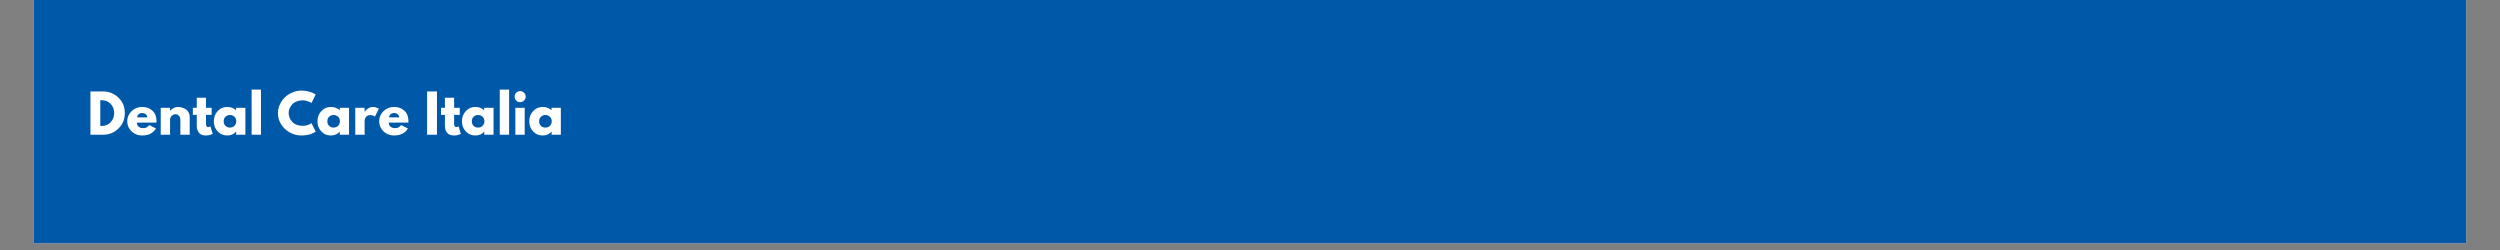 <svg version="1.0" preserveAspectRatio="xMidYMid meet" height="48" viewBox="0 0 360 36" zoomAndPan="magnify" width="480" xmlns:xlink="http://www.w3.org/1999/xlink" xmlns="http://www.w3.org/2000/svg"><rect x="0" y="0" width="360" height="36" fill="#808080" stroke="none"/><defs><g></g><clipPath id="e514ff1c52"><path clip-rule="nonzero" d="M 4.863 0 L 355.133 0 L 355.133 35.027 L 4.863 35.027 Z M 4.863 0"></path></clipPath><clipPath id="9bfcaa7976"><path clip-rule="nonzero" d="M 24 0.609 L 26 0.609 L 26 8 L 24 8 Z M 24 0.609"></path></clipPath><clipPath id="b1f8d0e9d3"><path clip-rule="nonzero" d="M 59 0.609 L 62 0.609 L 62 8 L 59 8 Z M 59 0.609"></path></clipPath><clipPath id="ab16098997"><rect height="11" y="0" width="70" x="0"></rect></clipPath></defs><g clip-path="url(#e514ff1c52)"><path fill-rule="nonzero" fill-opacity="1" d="M 4.863 0 L 355.137 0 L 355.137 35.027 L 4.863 35.027 Z M 4.863 0" fill="#ffffff"></path><path fill-rule="nonzero" fill-opacity="1" d="M 4.863 0 L 355.137 0 L 355.137 35.027 L 4.863 35.027 Z M 4.863 0" fill="#0058a8"></path></g><g transform="matrix(1, 0, 0, 1, 12, 12)"><g clip-path="url(#ab16098997)"><g fill-opacity="1" fill="#ffffff"><g transform="translate(0.569, 7.401)"><g><path d="M 0.453 -6.234 L 2.266 -6.234 C 3.129 -6.234 3.867 -5.938 4.484 -5.344 C 5.098 -4.758 5.406 -4.02 5.406 -3.125 C 5.406 -2.227 5.098 -1.484 4.484 -0.891 C 3.867 -0.297 3.129 0 2.266 0 L 0.453 0 Z M 1.875 -1.266 L 2.094 -1.266 C 2.613 -1.266 3.035 -1.441 3.359 -1.797 C 3.691 -2.148 3.863 -2.586 3.875 -3.109 C 3.875 -3.641 3.707 -4.082 3.375 -4.438 C 3.039 -4.789 2.613 -4.969 2.094 -4.969 L 1.875 -4.969 Z M 1.875 -1.266"></path></g></g></g><g fill-opacity="1" fill="#ffffff"><g transform="translate(6.149, 7.401)"><g><path d="M 4.375 -1.75 L 1.562 -1.75 C 1.562 -1.477 1.648 -1.273 1.828 -1.141 C 2.004 -1.016 2.195 -0.953 2.406 -0.953 C 2.625 -0.953 2.797 -0.977 2.922 -1.031 C 3.047 -1.094 3.188 -1.211 3.344 -1.391 L 4.312 -0.906 C 3.914 -0.227 3.25 0.109 2.312 0.109 C 1.719 0.109 1.211 -0.086 0.797 -0.484 C 0.379 -0.891 0.172 -1.375 0.172 -1.938 C 0.172 -2.5 0.379 -2.984 0.797 -3.391 C 1.211 -3.797 1.719 -4 2.312 -4 C 2.926 -4 3.426 -3.816 3.812 -3.453 C 4.195 -3.098 4.391 -2.594 4.391 -1.938 C 4.391 -1.844 4.383 -1.781 4.375 -1.75 Z M 1.609 -2.5 L 3.078 -2.5 C 3.047 -2.695 2.961 -2.848 2.828 -2.953 C 2.703 -3.066 2.539 -3.125 2.344 -3.125 C 2.125 -3.125 1.945 -3.066 1.812 -2.953 C 1.688 -2.836 1.617 -2.688 1.609 -2.5 Z M 1.609 -2.5"></path></g></g></g><g fill-opacity="1" fill="#ffffff"><g transform="translate(10.693, 7.401)"><g><path d="M 0.453 0 L 0.453 -3.875 L 1.797 -3.875 L 1.797 -3.469 L 1.812 -3.469 C 2.156 -3.82 2.523 -4 2.922 -4 C 3.109 -4 3.297 -3.973 3.484 -3.922 C 3.68 -3.867 3.863 -3.789 4.031 -3.688 C 4.207 -3.582 4.348 -3.43 4.453 -3.234 C 4.566 -3.035 4.625 -2.812 4.625 -2.562 L 4.625 0 L 3.281 0 L 3.281 -2.188 C 3.281 -2.395 3.211 -2.57 3.078 -2.719 C 2.953 -2.875 2.789 -2.953 2.594 -2.953 C 2.383 -2.953 2.195 -2.875 2.031 -2.719 C 1.875 -2.562 1.797 -2.383 1.797 -2.188 L 1.797 0 Z M 0.453 0"></path></g></g></g><g fill-opacity="1" fill="#ffffff"><g transform="translate(15.646, 7.401)"><g><path d="M 0.688 -3.875 L 0.688 -5.328 L 2.016 -5.328 L 2.016 -3.875 L 2.828 -3.875 L 2.828 -2.859 L 2.016 -2.859 L 2.016 -1.625 C 2.016 -1.27 2.117 -1.094 2.328 -1.094 C 2.367 -1.094 2.414 -1.102 2.469 -1.125 C 2.531 -1.145 2.578 -1.164 2.609 -1.188 L 2.656 -1.203 L 2.984 -0.125 C 2.703 0.031 2.375 0.109 2 0.109 C 1.75 0.109 1.531 0.066 1.344 -0.016 C 1.164 -0.109 1.031 -0.227 0.938 -0.375 C 0.844 -0.52 0.773 -0.676 0.734 -0.844 C 0.703 -1.008 0.688 -1.188 0.688 -1.375 L 0.688 -2.859 L 0.125 -2.859 L 0.125 -3.875 Z M 0.688 -3.875"></path></g></g></g><g fill-opacity="1" fill="#ffffff"><g transform="translate(18.617, 7.401)"><g><path d="M 0.719 -0.484 C 0.352 -0.879 0.172 -1.363 0.172 -1.938 C 0.172 -2.508 0.352 -2.992 0.719 -3.391 C 1.082 -3.797 1.547 -4 2.109 -4 C 2.617 -4 3.039 -3.836 3.375 -3.516 L 3.375 -3.875 L 4.719 -3.875 L 4.719 0 L 3.391 0 L 3.391 -0.438 L 3.375 -0.438 C 3.039 -0.07 2.617 0.109 2.109 0.109 C 1.547 0.109 1.082 -0.086 0.719 -0.484 Z M 1.859 -2.594 C 1.68 -2.426 1.594 -2.207 1.594 -1.938 C 1.594 -1.664 1.676 -1.445 1.844 -1.281 C 2.008 -1.113 2.227 -1.031 2.5 -1.031 C 2.758 -1.031 2.973 -1.113 3.141 -1.281 C 3.316 -1.457 3.406 -1.676 3.406 -1.938 C 3.406 -2.207 3.316 -2.426 3.141 -2.594 C 2.961 -2.758 2.75 -2.844 2.5 -2.844 C 2.25 -2.844 2.035 -2.758 1.859 -2.594 Z M 1.859 -2.594"></path></g></g></g><g clip-path="url(#9bfcaa7976)"><g fill-opacity="1" fill="#ffffff"><g transform="translate(23.781, 7.401)"><g><path d="M 0.453 0 L 0.453 -6.5 L 1.797 -6.5 L 1.797 0 Z M 0.453 0"></path></g></g></g></g><g fill-opacity="1" fill="#ffffff"><g transform="translate(26.027, 7.401)"><g></g></g></g><g fill-opacity="1" fill="#ffffff"><g transform="translate(27.849, 7.401)"><g><path d="M 3.781 -1.281 C 3.988 -1.281 4.195 -1.312 4.406 -1.375 C 4.613 -1.445 4.766 -1.516 4.859 -1.578 L 5 -1.672 L 5.609 -0.469 C 5.586 -0.445 5.555 -0.422 5.516 -0.391 C 5.484 -0.367 5.398 -0.32 5.266 -0.25 C 5.141 -0.188 5.004 -0.129 4.859 -0.078 C 4.711 -0.023 4.52 0.016 4.281 0.047 C 4.051 0.086 3.805 0.109 3.547 0.109 C 2.973 0.109 2.426 -0.031 1.906 -0.312 C 1.383 -0.594 0.961 -0.984 0.641 -1.484 C 0.328 -1.984 0.172 -2.523 0.172 -3.109 C 0.172 -3.547 0.266 -3.961 0.453 -4.359 C 0.641 -4.766 0.883 -5.113 1.188 -5.406 C 1.5 -5.695 1.863 -5.926 2.281 -6.094 C 2.695 -6.27 3.117 -6.359 3.547 -6.359 C 3.953 -6.359 4.328 -6.305 4.672 -6.203 C 5.016 -6.109 5.254 -6.016 5.391 -5.922 L 5.609 -5.781 L 5 -4.562 C 4.969 -4.594 4.914 -4.629 4.844 -4.672 C 4.77 -4.711 4.625 -4.77 4.406 -4.844 C 4.195 -4.914 3.988 -4.953 3.781 -4.953 C 3.438 -4.953 3.125 -4.895 2.844 -4.781 C 2.57 -4.676 2.359 -4.531 2.203 -4.344 C 2.047 -4.164 1.926 -3.973 1.844 -3.766 C 1.758 -3.555 1.719 -3.344 1.719 -3.125 C 1.719 -2.645 1.895 -2.219 2.25 -1.844 C 2.602 -1.469 3.113 -1.281 3.781 -1.281 Z M 3.781 -1.281"></path></g></g></g><g fill-opacity="1" fill="#ffffff"><g transform="translate(33.542, 7.401)"><g><path d="M 0.719 -0.484 C 0.352 -0.879 0.172 -1.363 0.172 -1.938 C 0.172 -2.508 0.352 -2.992 0.719 -3.391 C 1.082 -3.797 1.547 -4 2.109 -4 C 2.617 -4 3.039 -3.836 3.375 -3.516 L 3.375 -3.875 L 4.719 -3.875 L 4.719 0 L 3.391 0 L 3.391 -0.438 L 3.375 -0.438 C 3.039 -0.07 2.617 0.109 2.109 0.109 C 1.547 0.109 1.082 -0.086 0.719 -0.484 Z M 1.859 -2.594 C 1.68 -2.426 1.594 -2.207 1.594 -1.938 C 1.594 -1.664 1.676 -1.445 1.844 -1.281 C 2.008 -1.113 2.227 -1.031 2.5 -1.031 C 2.758 -1.031 2.973 -1.113 3.141 -1.281 C 3.316 -1.457 3.406 -1.676 3.406 -1.938 C 3.406 -2.207 3.316 -2.426 3.141 -2.594 C 2.961 -2.758 2.75 -2.844 2.5 -2.844 C 2.25 -2.844 2.035 -2.758 1.859 -2.594 Z M 1.859 -2.594"></path></g></g></g><g fill-opacity="1" fill="#ffffff"><g transform="translate(38.706, 7.401)"><g><path d="M 0.453 0 L 0.453 -3.875 L 1.797 -3.875 L 1.797 -3.312 L 1.812 -3.312 C 1.82 -3.332 1.836 -3.359 1.859 -3.391 C 1.879 -3.422 1.926 -3.473 2 -3.547 C 2.082 -3.629 2.164 -3.695 2.25 -3.75 C 2.332 -3.812 2.441 -3.867 2.578 -3.922 C 2.711 -3.973 2.852 -4 3 -4 C 3.145 -4 3.285 -3.977 3.422 -3.938 C 3.566 -3.895 3.672 -3.852 3.734 -3.812 L 3.844 -3.75 L 3.281 -2.609 C 3.113 -2.754 2.883 -2.828 2.594 -2.828 C 2.426 -2.828 2.285 -2.789 2.172 -2.719 C 2.055 -2.645 1.973 -2.555 1.922 -2.453 C 1.879 -2.359 1.848 -2.273 1.828 -2.203 C 1.805 -2.141 1.797 -2.086 1.797 -2.047 L 1.797 0 Z M 0.453 0"></path></g></g></g><g fill-opacity="1" fill="#ffffff"><g transform="translate(42.426, 7.401)"><g><path d="M 4.375 -1.75 L 1.562 -1.75 C 1.562 -1.477 1.648 -1.273 1.828 -1.141 C 2.004 -1.016 2.195 -0.953 2.406 -0.953 C 2.625 -0.953 2.797 -0.977 2.922 -1.031 C 3.047 -1.094 3.188 -1.211 3.344 -1.391 L 4.312 -0.906 C 3.914 -0.227 3.25 0.109 2.312 0.109 C 1.719 0.109 1.211 -0.086 0.797 -0.484 C 0.379 -0.891 0.172 -1.375 0.172 -1.938 C 0.172 -2.5 0.379 -2.984 0.797 -3.391 C 1.211 -3.797 1.719 -4 2.312 -4 C 2.926 -4 3.426 -3.816 3.812 -3.453 C 4.195 -3.098 4.391 -2.594 4.391 -1.938 C 4.391 -1.844 4.383 -1.781 4.375 -1.75 Z M 1.609 -2.5 L 3.078 -2.5 C 3.047 -2.695 2.961 -2.848 2.828 -2.953 C 2.703 -3.066 2.539 -3.125 2.344 -3.125 C 2.125 -3.125 1.945 -3.066 1.812 -2.953 C 1.688 -2.836 1.617 -2.688 1.609 -2.5 Z M 1.609 -2.5"></path></g></g></g><g fill-opacity="1" fill="#ffffff"><g transform="translate(46.985, 7.401)"><g></g></g></g><g fill-opacity="1" fill="#ffffff"><g transform="translate(49.049, 7.401)"><g><path d="M 1.875 -6.234 L 1.875 0 L 0.453 0 L 0.453 -6.234 Z M 1.875 -6.234"></path></g></g></g><g fill-opacity="1" fill="#ffffff"><g transform="translate(51.378, 7.401)"><g><path d="M 0.688 -3.875 L 0.688 -5.328 L 2.016 -5.328 L 2.016 -3.875 L 2.828 -3.875 L 2.828 -2.859 L 2.016 -2.859 L 2.016 -1.625 C 2.016 -1.27 2.117 -1.094 2.328 -1.094 C 2.367 -1.094 2.414 -1.102 2.469 -1.125 C 2.531 -1.145 2.578 -1.164 2.609 -1.188 L 2.656 -1.203 L 2.984 -0.125 C 2.703 0.031 2.375 0.109 2 0.109 C 1.75 0.109 1.531 0.066 1.344 -0.016 C 1.164 -0.109 1.031 -0.227 0.938 -0.375 C 0.844 -0.52 0.773 -0.676 0.734 -0.844 C 0.703 -1.008 0.688 -1.188 0.688 -1.375 L 0.688 -2.859 L 0.125 -2.859 L 0.125 -3.875 Z M 0.688 -3.875"></path></g></g></g><g fill-opacity="1" fill="#ffffff"><g transform="translate(54.349, 7.401)"><g><path d="M 0.719 -0.484 C 0.352 -0.879 0.172 -1.363 0.172 -1.938 C 0.172 -2.508 0.352 -2.992 0.719 -3.391 C 1.082 -3.797 1.547 -4 2.109 -4 C 2.617 -4 3.039 -3.836 3.375 -3.516 L 3.375 -3.875 L 4.719 -3.875 L 4.719 0 L 3.391 0 L 3.391 -0.438 L 3.375 -0.438 C 3.039 -0.07 2.617 0.109 2.109 0.109 C 1.547 0.109 1.082 -0.086 0.719 -0.484 Z M 1.859 -2.594 C 1.68 -2.426 1.594 -2.207 1.594 -1.938 C 1.594 -1.664 1.676 -1.445 1.844 -1.281 C 2.008 -1.113 2.227 -1.031 2.5 -1.031 C 2.758 -1.031 2.973 -1.113 3.141 -1.281 C 3.316 -1.457 3.406 -1.676 3.406 -1.938 C 3.406 -2.207 3.316 -2.426 3.141 -2.594 C 2.961 -2.758 2.75 -2.844 2.5 -2.844 C 2.25 -2.844 2.035 -2.758 1.859 -2.594 Z M 1.859 -2.594"></path></g></g></g><g clip-path="url(#b1f8d0e9d3)"><g fill-opacity="1" fill="#ffffff"><g transform="translate(59.513, 7.401)"><g><path d="M 0.453 0 L 0.453 -6.5 L 1.797 -6.5 L 1.797 0 Z M 0.453 0"></path></g></g></g></g><g fill-opacity="1" fill="#ffffff"><g transform="translate(61.759, 7.401)"><g><path d="M 0.578 -6.047 C 0.734 -6.203 0.922 -6.281 1.141 -6.281 C 1.359 -6.281 1.547 -6.203 1.703 -6.047 C 1.859 -5.891 1.938 -5.703 1.938 -5.484 C 1.938 -5.266 1.859 -5.078 1.703 -4.922 C 1.547 -4.766 1.359 -4.688 1.141 -4.688 C 0.922 -4.688 0.734 -4.766 0.578 -4.922 C 0.422 -5.078 0.344 -5.266 0.344 -5.484 C 0.344 -5.703 0.422 -5.891 0.578 -6.047 Z M 0.453 -3.875 L 0.453 0 L 1.797 0 L 1.797 -3.875 Z M 0.453 -3.875"></path></g></g></g><g fill-opacity="1" fill="#ffffff"><g transform="translate(64.042, 7.401)"><g><path d="M 0.719 -0.484 C 0.352 -0.879 0.172 -1.363 0.172 -1.938 C 0.172 -2.508 0.352 -2.992 0.719 -3.391 C 1.082 -3.797 1.547 -4 2.109 -4 C 2.617 -4 3.039 -3.836 3.375 -3.516 L 3.375 -3.875 L 4.719 -3.875 L 4.719 0 L 3.391 0 L 3.391 -0.438 L 3.375 -0.438 C 3.039 -0.07 2.617 0.109 2.109 0.109 C 1.547 0.109 1.082 -0.086 0.719 -0.484 Z M 1.859 -2.594 C 1.68 -2.426 1.594 -2.207 1.594 -1.938 C 1.594 -1.664 1.676 -1.445 1.844 -1.281 C 2.008 -1.113 2.227 -1.031 2.5 -1.031 C 2.758 -1.031 2.973 -1.113 3.141 -1.281 C 3.316 -1.457 3.406 -1.676 3.406 -1.938 C 3.406 -2.207 3.316 -2.426 3.141 -2.594 C 2.961 -2.758 2.75 -2.844 2.5 -2.844 C 2.25 -2.844 2.035 -2.758 1.859 -2.594 Z M 1.859 -2.594"></path></g></g></g></g></g></svg>